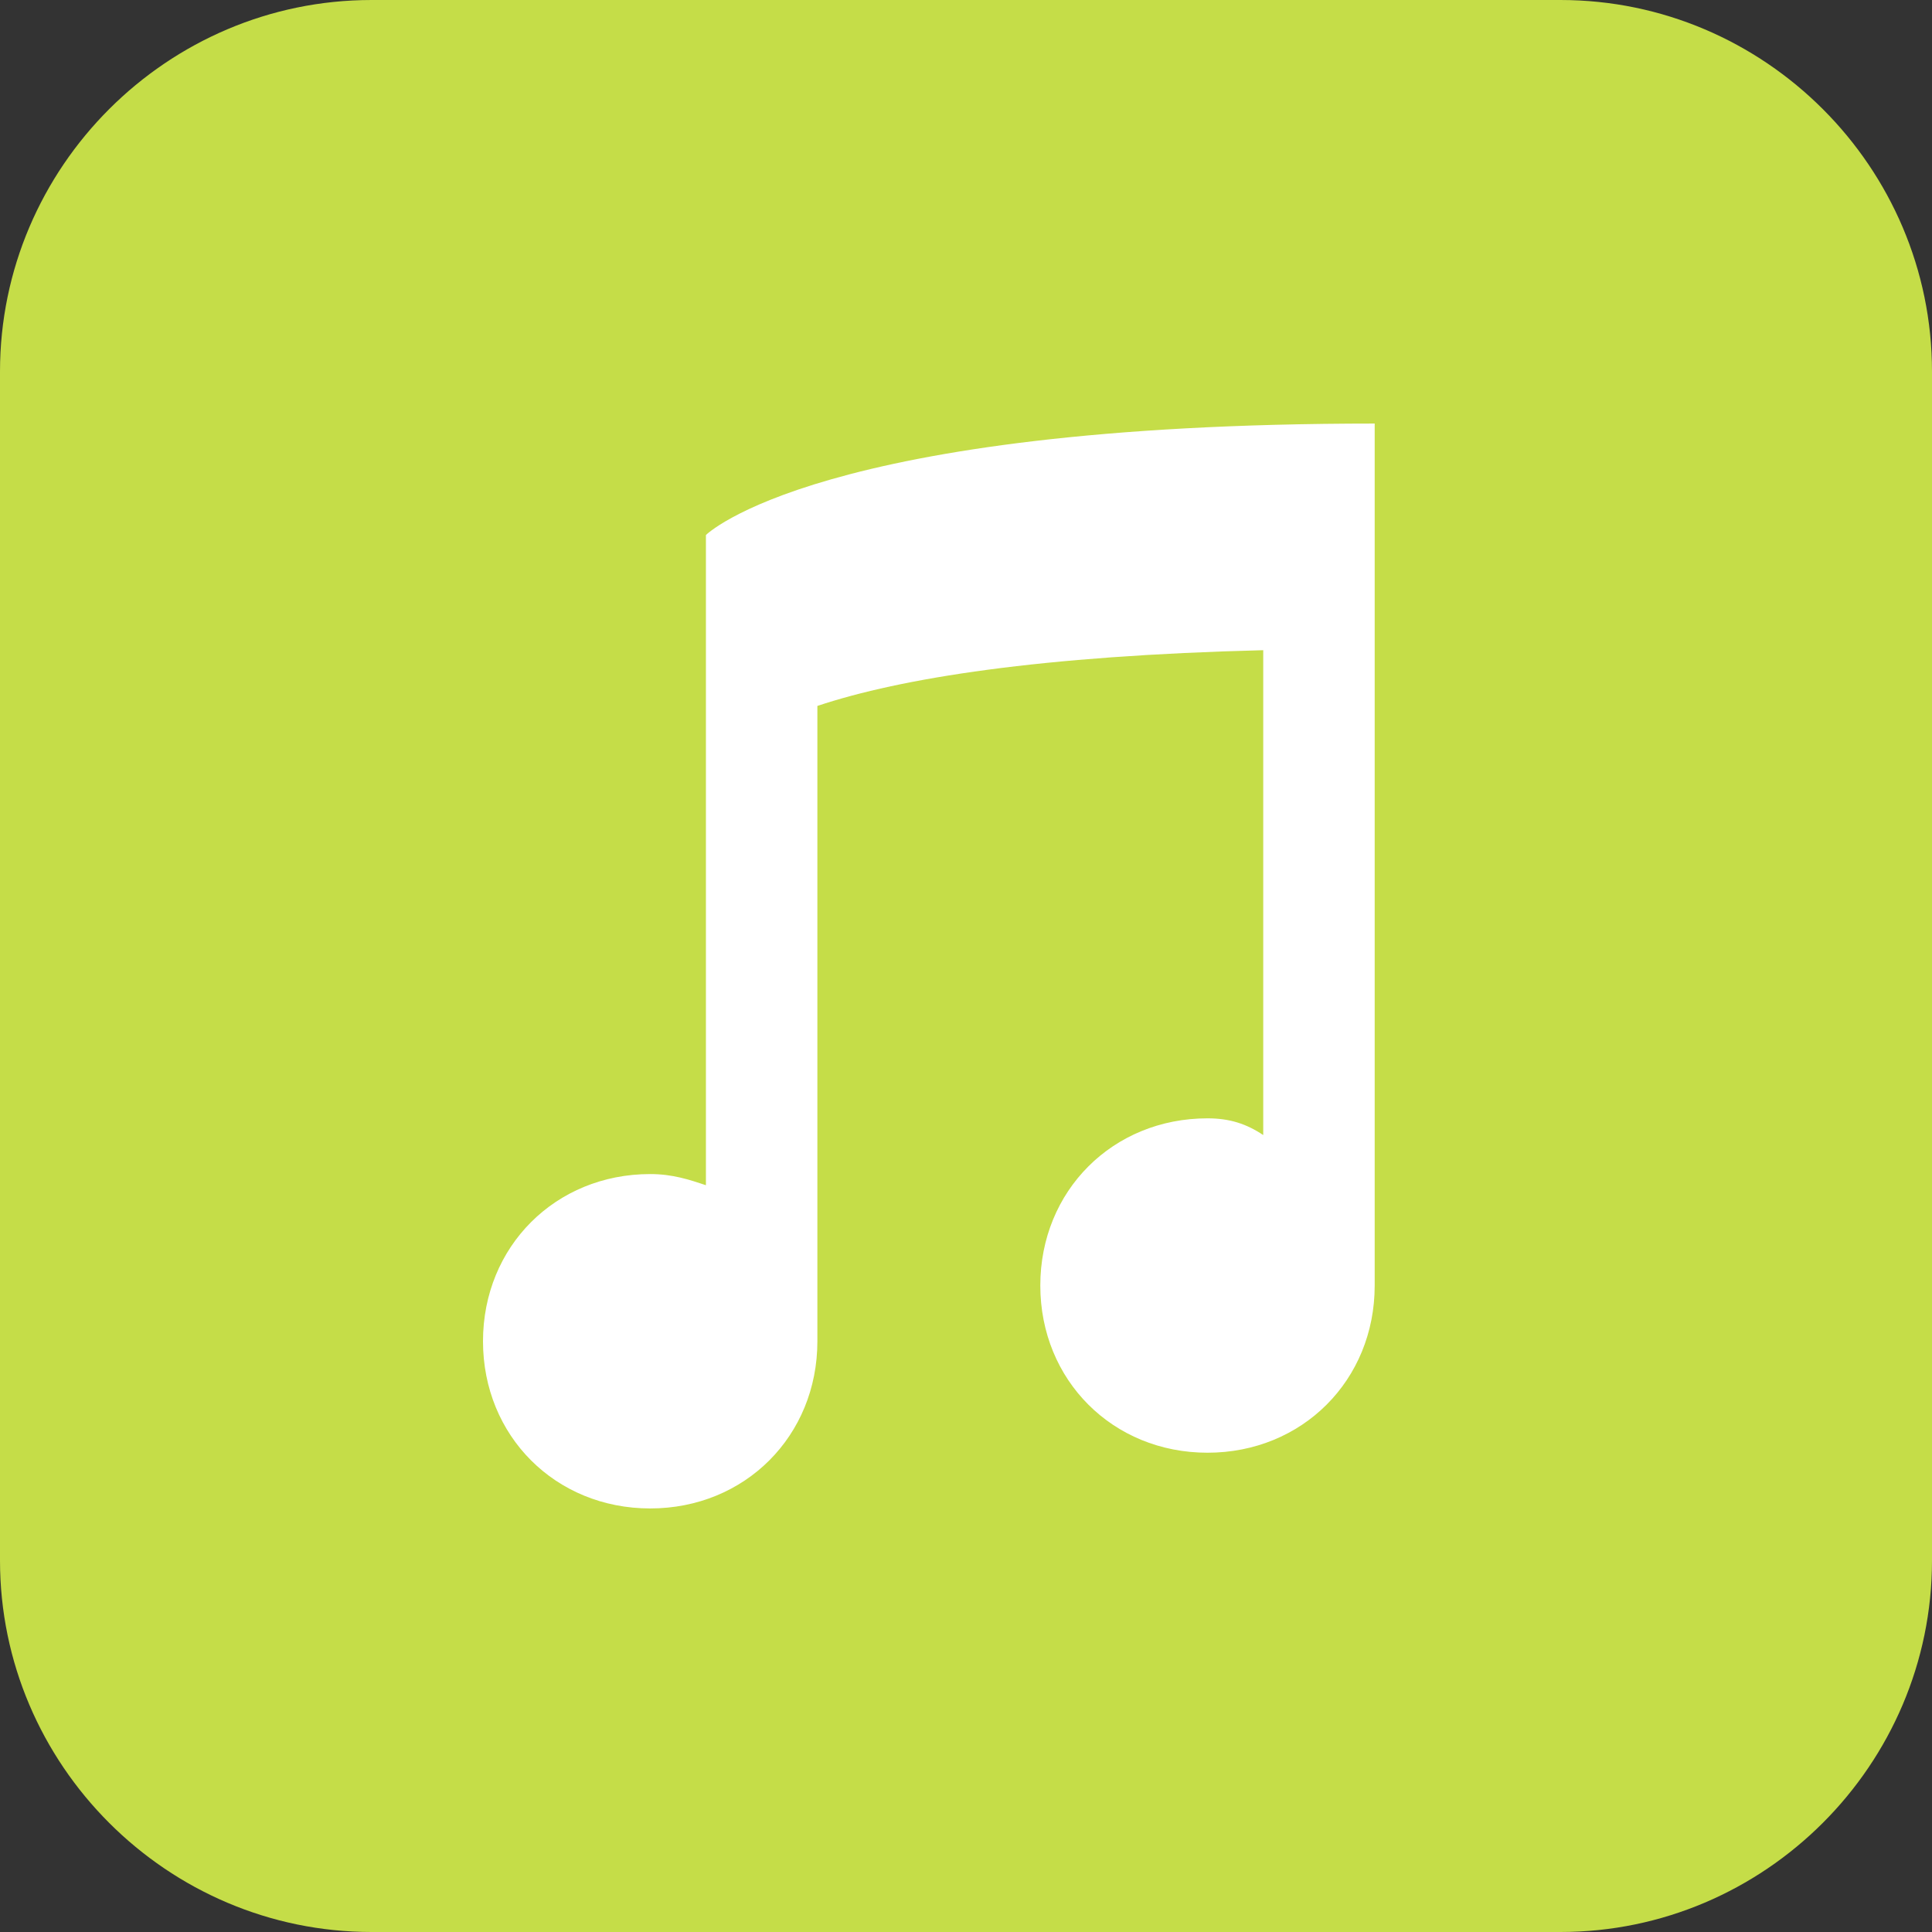 <?xml version="1.0" encoding="UTF-8"?> <svg xmlns="http://www.w3.org/2000/svg" width="26" height="26" viewBox="0 0 26 26" fill="none"><rect x="0" y="0" width="26" height="26" fill="#333333" stroke="none"/> <g clip-path="url(#clip0_314_123)"> <path d="M21 26H5C2.25 26 0 23.75 0 21V5C0 2.25 2.25 0 5 0H21C23.75 0 26 2.25 26 5V21C26 23.75 23.75 26 21 26Z" fill="#C5DD48"></path> <path d="M18.5 17.3C18.5 18.575 17.525 19.55 16.25 19.55C14.975 19.55 14 18.575 14 17.3C14 16.025 14.975 15.05 16.25 15.05C16.55 15.05 16.775 15.125 17 15.275V8.75C14 8.825 12.125 9.125 11 9.5V18.05C11 19.325 10.025 20.3 8.75 20.3C7.475 20.3 6.5 19.325 6.5 18.05C6.5 16.775 7.475 15.8 8.75 15.8C9.05 15.8 9.275 15.875 9.5 15.95V7.2C9.5 7.2 11 5.7 18.5 5.7V17.3Z" fill="white"></path> </g> <defs> <clipPath id="clip0_314_123"> <rect width="26" height="26" fill="white"></rect> </clipPath> </defs> </svg> 